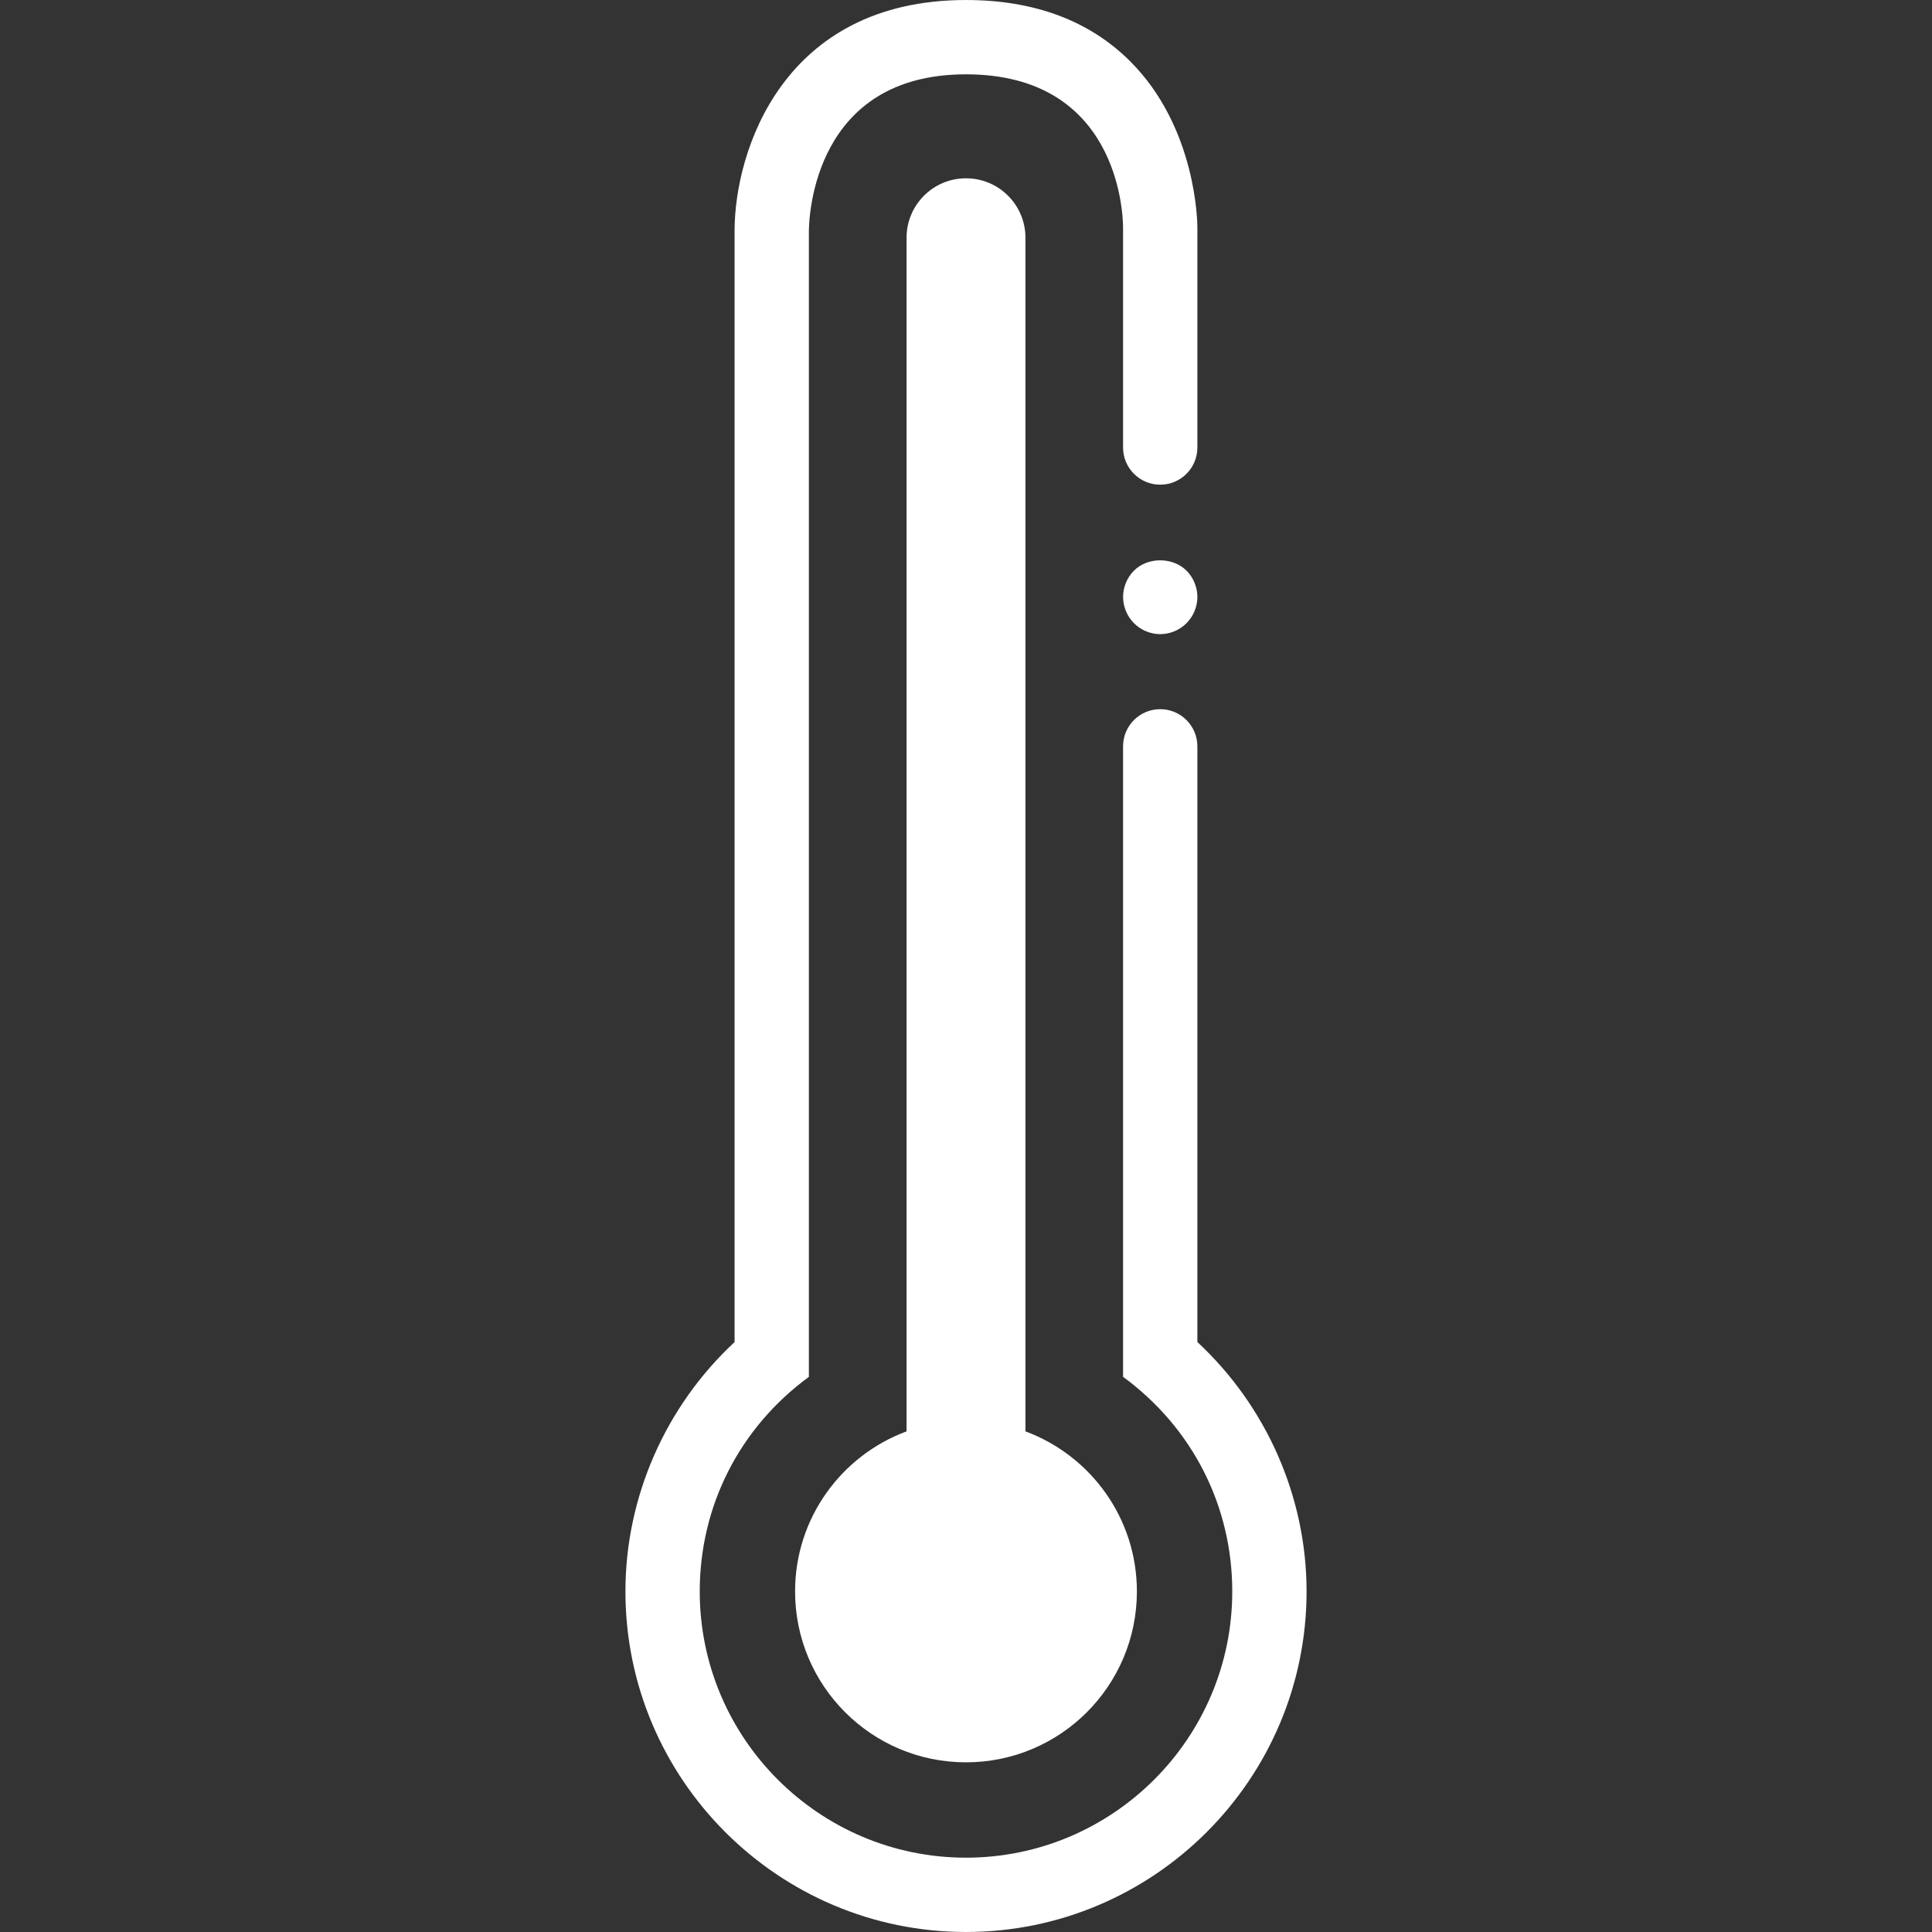 <?xml version="1.0" encoding="utf-8"?>
<!-- Generator: Adobe Illustrator 16.0.2, SVG Export Plug-In . SVG Version: 6.00 Build 0)  -->
<!DOCTYPE svg PUBLIC "-//W3C//DTD SVG 1.1//EN" "http://www.w3.org/Graphics/SVG/1.1/DTD/svg11.dtd">
<svg version="1.1" xmlns="http://www.w3.org/2000/svg" xmlns:xlink="http://www.w3.org/1999/xlink" x="0px" y="0px" width="640px"
	 height="640px" viewBox="0 0 640 640" enable-background="new 0 0 640 640" xml:space="preserve">
<rect x="0" y="0" width="640" height="640" fill="#333333" stroke="none"/>
<g id="Layer_2" display="none">
	<rect x="-8" y="-6" display="inline" fill="#00ADBB" width="657" height="653"/>
</g>
<g id="Layer_3" display="none">
	<g display="inline">
		<path fill="#FFFFFF" d="M627.692,147.692H487.385c-6.798,0-12.308,5.51-12.308,12.308s5.51,12.308,12.308,12.308h128v295.385
			H54.202l0.346-88.567c0.012-3.274-1.278-6.413-3.589-8.735c-2.308-2.317-5.447-3.62-8.719-3.62H24.615v-93.539h17.231
			c6.798,0,12.308-5.51,12.308-12.308v-88.615h334.769c6.798,0,12.308-5.51,12.308-12.308s-5.51-12.308-12.308-12.308H41.846
			c-6.798,0-12.308,5.51-12.308,12.308v88.615H12.308C5.51,248.615,0,254.125,0,260.923v118.154c0,6.798,5.51,12.308,12.308,12.308
			h17.577l-0.346,88.567c-0.012,3.273,1.279,6.413,3.589,8.735c2.308,2.317,5.447,3.62,8.719,3.62h585.846
			c6.798,0,12.308-5.51,12.308-12.308V160C640,153.202,634.49,147.692,627.692,147.692z"/>
		<path fill="#FFFFFF" d="M438.154,172.308c3.25,0,6.398-1.329,8.711-3.594c2.265-2.315,3.597-5.466,3.597-8.714
			c0-3.25-1.332-6.401-3.597-8.714c-4.577-4.579-12.846-4.579-17.428,0c-2.265,2.313-3.592,5.464-3.592,8.714
			c0,3.248,1.327,6.399,3.592,8.714C431.755,170.979,434.904,172.308,438.154,172.308z"/>
		<path fill="#FFFFFF" d="M567.895,430.77c5.851,0,10.567-4.361,10.567-9.731V218.964c0-5.373-4.717-9.733-10.567-9.733H515.11
			c-5.87,0-10.495,4.36-10.495,9.733v202.074c0,5.37,4.625,9.731,10.495,9.731H567.895z"/>
		<path fill="#FFFFFF" d="M401.23,421.038c0,5.37,4.645,9.731,10.515,9.731h52.774c5.841,0,10.558-4.361,10.558-9.731V218.964
			c0-5.373-4.717-9.733-10.558-9.733h-52.774c-5.87,0-10.515,4.36-10.515,9.733V421.038z"/>
		<path fill="#FFFFFF" d="M308.356,209.231c-5.875,0-10.51,4.36-10.51,9.733v202.074c0,5.37,4.635,9.731,10.51,9.731h52.769
			c5.842,0,10.567-4.361,10.567-9.731V218.964c0-5.373-4.726-9.733-10.567-9.733H308.356z"/>
	</g>
</g>
<g id="Layer_9">
	<g>
		<path fill="#FFFFFF" d="M320,59.063c-10.875,0-19.692,8.817-19.692,19.692v395.399c-21.55,8.004-36.928,28.691-36.928,53.023
			c0,31.274,25.341,56.615,56.62,56.615c31.26,0,56.61-25.341,56.61-56.615c0-24.327-15.38-45.015-36.918-53.023V78.755
			C339.692,67.88,330.875,59.063,320,59.063z"/>
		<path fill="#FFFFFF" d="M396.645,444.567V342.12v-14.053v-80.836c0-6.798-5.51-12.308-12.308-12.308
			c-6.799,0-12.308,5.51-12.308,12.308v80.836v14.053v113.918l-0.024,0.034c0.01,0.005,0.015,0.015,0.024,0.02v0.033h0.043
			c22.961,16.855,36.13,42.75,36.13,71.063c0,48.63-39.572,88.192-88.212,88.192c-48.63,0-88.192-39.563-88.192-88.192
			c0-28.313,13.168-54.212,36.128-71.067h0.026v-0.02c0.012-0.009,0.024-0.019,0.036-0.028l-0.036-0.048V288.64v-34.885V76.575
			c0.045-5.317,1.894-51.955,52.048-51.955c50.173,0,51.985,45.52,52.029,50.668v72.961c0,6.798,5.509,12.308,12.308,12.308
			c6.798,0,12.308-5.51,12.308-12.308V75.301c0-1.334-0.217-32.926-22.207-54.938C360.942,6.854,342.63,0.005,320,0.005
			c-60.642,0-76.664,50.053-76.664,76.519v177.231v34.885v155.938c-22.832,21.23-36.154,51.25-36.154,82.61
			c0,62.202,50.606,112.808,112.808,112.808c62.212,0,112.827-50.605,112.827-112.808
			C432.817,495.817,419.49,465.793,396.645,444.567z"/>
		<path fill="#FFFFFF" d="M375.63,189.046c-2.265,2.264-3.597,5.464-3.597,8.714c0,3.199,1.332,6.399,3.597,8.663
			c2.265,2.315,5.466,3.645,8.712,3.645c3.25,0,6.403-1.329,8.716-3.645c2.265-2.264,3.592-5.464,3.592-8.663
			c0-3.25-1.327-6.45-3.592-8.714C388.428,184.466,380.207,184.466,375.63,189.046z"/>
	</g>
</g>
<g id="Layer_8" display="none">
	<g display="inline">
		<path fill="#FFFFFF" d="M574.855,325.457l-209.23-209.233c-3.515-3.517-8.793-4.582-13.413-2.668
			c-4.597,1.904-7.597,6.392-7.597,11.371v83.512L224.102,87.911c-3.524-3.524-8.822-4.577-13.414-2.668
			c-4.596,1.904-7.596,6.392-7.596,11.371v64.129H73.847c-6.799,0-12.308,5.51-12.308,12.308v130.211
			c0,6.798,5.509,12.308,12.308,12.308h61.538v114.834c0,6.798,5.51,12.308,12.308,12.308h196.923V543.39
			c0,4.976,3,9.466,7.597,11.37c1.523,0.63,3.125,0.938,4.706,0.938c3.207,0,6.356-1.25,8.707-3.605l83.688-83.692
			c4.808-4.808,4.808-12.602,0-17.404c-4.808-4.808-12.596-4.808-17.404,0l-62.678,62.678v-83.269
			c0-6.799-5.51-12.309-12.308-12.309H160V315.57h43.092v64.123c0,4.976,3,9.466,7.596,11.37c1.524,0.63,3.12,0.938,4.707,0.938
			c3.202,0,6.351-1.25,8.707-3.605l141.523-141.541c2.438-2.435,3.625-5.635,3.596-8.825c0-0.041,0.01-0.077,0.01-0.118V154.64
			l179.52,179.519l-47.423,47.424c-4.808,4.808-4.808,12.596,0,17.403c2.403,2.404,5.553,3.606,8.702,3.606
			c3.148,0,6.298-1.202,8.701-3.606l56.125-56.125C579.663,338.053,579.663,330.265,574.855,325.457z M227.707,349.976v-46.713
			c0-6.798-5.51-12.308-12.308-12.308H86.154V185.358h129.245c6.798,0,12.308-5.51,12.308-12.308v-46.722L339.52,238.151
			L227.707,349.976z"/>
		<path fill="#FFFFFF" d="M466.855,416.543c-2.264,2.265-3.596,5.467-3.596,8.669c0,3.25,1.332,6.446,3.596,8.711
			c2.313,2.313,5.462,3.597,8.712,3.597s6.399-1.284,8.716-3.597c2.265-2.265,3.592-5.461,3.592-8.711
			c0-3.202-1.327-6.404-3.592-8.717C479.702,411.967,471.433,411.967,466.855,416.543z"/>
	</g>
</g>
<g id="Layer_7" display="none">
	<g display="inline">
		<path fill="#FFFFFF" d="M339.563,86.551c6.712,0.255,12.524-5.007,12.798-11.795c0.279-6.793-5.005-12.522-11.798-12.8
			c-6.77-0.277-13.683-0.416-20.558-0.416c-89.167,0-176.453,23.75-252.426,68.685c-5.848,3.461-7.786,11.009-4.327,16.86
			c2.298,3.882,6.396,6.043,10.606,6.043c2.13,0,4.288-0.553,6.252-1.716c72.181-42.692,155.135-65.257,239.895-65.257
			C326.543,86.155,333.125,86.287,339.563,86.551z"/>
		<path fill="#FFFFFF" d="M572.418,130.234c-41.273-24.408-85.803-42.625-132.346-54.142c-6.602-1.627-13.274,2.39-14.904,8.99
			c-1.635,6.599,2.395,13.272,8.99,14.904C478.02,110.84,520,127.958,558.947,150.869c0.49,0.346,1.01,0.664,1.558,0.947
			c1.788,0.921,3.702,1.355,5.587,1.355c4.485,0,8.816-2.461,11.009-6.714C580.077,140.662,578.029,133.551,572.418,130.234z"/>
		<path fill="#FFFFFF" d="M517.529,236.035c-59.13-36.858-127.434-56.341-197.524-56.341c-70.114,0-138.419,19.481-197.532,56.336
			c-5.767,3.596-7.529,11.188-3.933,16.957c3.599,5.769,11.19,7.526,16.957,3.933c55.2-34.418,119.002-52.611,184.508-52.611
			c65.48,0,129.283,18.195,184.505,52.616c2.023,1.262,4.273,1.865,6.5,1.865c4.105,0,8.12-2.058,10.457-5.801
			C525.058,247.222,523.298,239.631,517.529,236.035z"/>
		<path fill="#FFFFFF" d="M462.765,342.219c-42.015-29.03-91.385-44.372-142.76-44.372c-51.385,0-100.753,15.341-142.765,44.372
			c-5.594,3.857-6.995,11.529-3.13,17.117c3.856,5.596,11.522,7,17.121,3.133c37.882-26.172,82.411-40.008,128.774-40.008
			c46.355,0,90.885,13.836,128.77,40.008c2.134,1.473,4.571,2.184,6.985,2.184c3.903,0,7.745-1.855,10.135-5.316
			C469.76,353.748,468.355,346.076,462.765,342.219z"/>
		<path fill="#FFFFFF" d="M320,519.383c-7.779,0-15.409,3.145-20.875,8.664c-5.515,5.461-8.664,13.096-8.664,20.875
			s3.149,15.355,8.664,20.875c5.466,5.51,13.096,8.664,20.875,8.664c7.78,0,15.409-3.154,20.875-8.664
			c5.51-5.52,8.663-13.096,8.663-20.875s-3.153-15.414-8.663-20.875C335.408,522.527,327.779,519.383,320,519.383z"/>
		<path fill="#FFFFFF" d="M320.005,411.057c-33.669,0-65.792,12.412-90.448,34.951c-5.017,4.586-5.368,12.375-0.781,17.385
			c2.428,2.664,5.752,4.01,9.087,4.01c2.966,0,5.939-1.066,8.3-3.221c20.11-18.385,46.336-28.51,73.842-28.51
			c27.505,0,53.73,10.125,73.841,28.5c5.024,4.596,12.809,4.23,17.39-0.779c4.587-5.02,4.235-12.807-0.783-17.395
			C385.793,423.469,353.668,411.057,320.005,411.057z"/>
		<path fill="#FFFFFF" d="M389.12,91.073c3.25,0,6.399-1.33,8.663-3.594c2.313-2.315,3.645-5.466,3.645-8.714
			c0-3.25-1.332-6.401-3.645-8.714c-4.528-4.579-12.798-4.579-17.379,0c-2.313,2.313-3.592,5.464-3.592,8.714
			c0,3.248,1.279,6.399,3.592,8.714C382.668,89.744,385.87,91.073,389.12,91.073z"/>
	</g>
</g>
<g id="Layer_6" display="none">
	<g display="inline">
		<path fill="#FFFFFF" d="M86.153,320c0-62.461,24.325-121.185,68.491-165.355c4.808-4.806,4.808-12.599,0-17.404
			c-4.804-4.808-12.602-4.808-17.404,0C88.423,186.058,61.538,250.964,61.538,320c0,69.033,26.885,133.938,75.7,182.76
			c2.403,2.403,5.555,3.605,8.704,3.605c3.148,0,6.3-1.202,8.702-3.605c4.808-4.803,4.808-12.597,0.002-17.404
			C110.479,441.183,86.153,382.457,86.153,320z"/>
		<path fill="#FFFFFF" d="M520.024,198.789c2.317,3.813,6.375,5.92,10.528,5.92c2.178,0,4.385-0.579,6.38-1.79
			c5.808-3.529,7.659-11.102,4.13-16.909c-10.75-17.697-23.64-34.105-38.303-48.77c-4.808-4.808-12.597-4.808-17.404,0
			c-4.808,4.806-4.808,12.599,0,17.404C498.63,167.921,510.293,182.771,520.024,198.789z"/>
		<path fill="#FFFFFF" d="M575.688,281.985c-0.995-6.723-7.207-11.398-13.971-10.382c-6.727,0.988-11.375,7.243-10.385,13.969
			c1.668,11.327,2.514,22.909,2.514,34.428c0,62.462-24.321,121.188-68.49,165.355c-4.808,4.808-4.808,12.597,0,17.404
			c2.404,2.403,5.553,3.605,8.702,3.605s6.298-1.202,8.702-3.605c48.817-48.817,75.702-113.722,75.702-182.76
			C578.462,307.289,577.529,294.495,575.688,281.985z"/>
		<path fill="#FFFFFF" d="M320,290.462c-7.779,0-15.409,3.148-20.875,8.663c-5.515,5.467-8.664,13.097-8.664,20.875
			c0,7.779,3.149,15.408,8.664,20.875c5.466,5.51,13.096,8.663,20.875,8.663s15.36-3.153,20.875-8.663
			c5.51-5.467,8.663-13.096,8.663-20.875c0-7.778-3.153-15.408-8.663-20.875C335.36,293.61,327.779,290.462,320,290.462z"/>
		<path fill="#FFFFFF" d="M160,320c0-42.737,16.642-82.918,46.863-113.14c4.805-4.805,4.805-12.598-0.003-17.406
			c-4.808-4.803-12.599-4.805-17.406,0.003c-34.868,34.87-54.069,81.23-54.069,130.543s19.201,95.678,54.072,130.543
			c2.401,2.404,5.553,3.606,8.701,3.606c3.149,0,6.301-1.202,8.702-3.606c4.808-4.808,4.808-12.596,0-17.403
			C176.642,402.918,160,362.74,160,320z"/>
		<path fill="#FFFFFF" d="M450.543,189.457c-4.808-4.808-12.596-4.808-17.403,0c-4.808,4.806-4.808,12.599,0,17.403
			C463.355,237.082,480,277.26,480,320s-16.645,82.918-46.86,113.14c-4.808,4.808-4.808,12.596,0,17.403
			c2.403,2.404,5.553,3.606,8.702,3.606c3.148,0,6.298-1.202,8.701-3.606c34.87-34.865,54.072-81.23,54.072-130.543
			C504.615,270.686,485.413,224.325,450.543,189.457z"/>
		<path fill="#FFFFFF" d="M259.077,241.676c-4.804-4.808-12.602-4.808-17.404,0C220.752,262.594,209.23,290.414,209.23,320
			c0,29.592,11.521,57.408,32.442,78.327c2.401,2.403,5.553,3.605,8.702,3.605c3.148,0,6.301-1.202,8.702-3.605
			c4.808-4.808,4.808-12.597,0-17.404c-16.27-16.273-25.231-37.908-25.231-60.923s8.962-44.648,25.231-60.921
			C263.885,254.274,263.885,246.481,259.077,241.676z"/>
		<path fill="#FFFFFF" d="M398.327,241.678c-4.798-4.808-12.597-4.805-17.404-0.002c-4.808,4.806-4.808,12.599,0,17.406
			c16.27,16.276,25.231,37.908,25.231,60.918s-8.962,44.649-25.231,60.923c-4.808,4.808-4.808,12.602,0,17.404
			c2.404,2.403,5.553,3.605,8.702,3.605s6.303-1.202,8.702-3.605c20.923-20.923,32.442-48.74,32.442-78.327
			C430.77,290.419,419.25,262.604,398.327,241.678z"/>
		<path fill="#FFFFFF" d="M539.077,236.308c0,3.248,1.327,6.45,3.591,8.714c2.317,2.265,5.467,3.594,8.717,3.594
			s6.398-1.329,8.711-3.594c2.265-2.314,3.597-5.466,3.597-8.714c0-3.25-1.332-6.401-3.597-8.714
			c-4.576-4.579-12.846-4.579-17.428,0C540.404,229.906,539.077,233.058,539.077,236.308z"/>
	</g>
</g>
<g id="Layer_5" display="none">
	<g display="inline">
		<path fill="#FFFFFF" d="M329.99,305.053c-4.808-4.798-12.601-4.803-17.408,0.005l-22.274,22.284
			c-4.803,4.808-4.803,12.601,0.005,17.408c2.403,2.399,5.553,3.601,8.702,3.601c3.148,0,6.303-1.201,8.706-3.605l1.26-1.26v136.697
			c0,6.798,5.51,12.308,12.308,12.308c6.799,0,12.308-5.51,12.308-12.308V314.49c0-0.12-0.033-0.235-0.033-0.355
			C333.658,310.86,332.49,307.553,329.99,305.053z"/>
		<path fill="#FFFFFF" d="M566.154,103.385H448.288V73.846c0-6.798-5.509-12.308-12.308-12.308c-6.798,0-12.308,5.51-12.308,12.308
			v29.539H216.322V73.846c0-6.798-5.51-12.308-12.308-12.308c-6.799,0-12.308,5.51-12.308,12.308v29.539H73.846
			c-6.798,0-12.308,5.51-12.308,12.308v113.956c0,0.01,0,0.018,0,0.024s0,0.015,0,0.024v336.447c0,6.798,5.51,12.308,12.308,12.308
			h57.549c6.798,0,12.308-5.51,12.308-12.308c0-6.799-5.51-12.308-12.308-12.308H86.153V241.98h467.692v311.856h-323.99
			c-6.798,0-12.308,5.509-12.308,12.308c0,6.798,5.51,12.308,12.308,12.308h336.299c6.798,0,12.308-5.51,12.308-12.308V115.692
			C578.462,108.895,572.952,103.385,566.154,103.385z M86.153,217.365V128h105.554v29.538c0,6.798,5.509,12.308,12.308,12.308
			c6.798,0,12.308-5.51,12.308-12.308V128h207.351v29.538c0,6.798,5.51,12.308,12.308,12.308c6.799,0,12.308-5.51,12.308-12.308V128
			h105.558v89.365H86.153z"/>
		<path fill="#FFFFFF" d="M171.913,557.438c-2.265,2.317-3.591,5.467-3.591,8.717s1.326,6.398,3.591,8.711
			c2.313,2.265,5.467,3.597,8.717,3.597c3.245,0,6.398-1.332,8.711-3.597c2.265-2.313,3.597-5.461,3.597-8.711
			s-1.332-6.399-3.597-8.717C184.765,552.86,176.49,552.86,171.913,557.438z"/>
	</g>
</g>
<g id="Layer_4" display="none">
	<g display="inline">
		<path fill="#FFFFFF" d="M566.146,247.37c-6.799,0-12.308,5.51-12.308,12.308v294.168H86.152V86.153h467.686v75.063
			c0,6.799,5.509,12.308,12.308,12.308c6.798,0,12.308-5.509,12.308-12.308v-87.37c0-6.798-5.51-12.308-12.308-12.308H73.845
			c-6.798,0-12.308,5.51-12.308,12.308v492.309c0,6.798,5.51,12.308,12.308,12.308h492.301c6.798,0,12.308-5.51,12.308-12.308
			V259.678C578.453,252.88,572.943,247.37,566.146,247.37z"/>
		<path fill="#FFFFFF" d="M557.443,201.742c-2.27,2.265-3.597,5.465-3.597,8.715c0,3.247,1.327,6.398,3.597,8.663
			c2.317,2.314,5.462,3.645,8.712,3.645s6.403-1.33,8.711-3.594c2.27-2.315,3.597-5.467,3.597-8.714c0-3.25-1.327-6.45-3.597-8.715
			C570.289,197.163,562.021,197.163,557.443,201.742z"/>
		<path fill="#FFFFFF" d="M172.311,387.875h295.363c6.798,0,12.308-5.51,12.308-12.308s-5.51-12.308-12.308-12.308H172.311
			c-6.798,0-12.308,5.51-12.308,12.308S165.513,387.875,172.311,387.875z"/>
		<path fill="#FFFFFF" d="M216.616,312.615c18.95,0,30.197-12.467,39.236-22.485c9.454-10.477,15.827-16.899,27.226-16.899
			c10.252,0,16.868,6.248,26.814,16.438c9.972,10.227,22.388,22.947,42.108,22.947c19.49,0,31.25-12.471,40.702-22.49
			c9.875-10.477,16.528-16.895,28.221-16.895c25.395,0,34.597,29.347,34.981,30.602c1.586,5.331,6.48,8.788,11.788,8.788
			c1.145,0,2.317-0.163,3.471-0.505c6.52-1.913,10.26-8.755,8.337-15.279c-0.577-1.966-14.673-48.221-58.577-48.221
			c-22.903,0-35.778,13.651-46.125,24.62C365.905,282.666,360.463,288,352.001,288c-8.895,0-15.105-5.896-24.49-15.52
			c-10.373-10.632-23.281-23.865-44.433-23.865c-22.923,0-35.442,13.877-45.502,25.026C229.302,282.813,224.249,288,216.616,288
			c-26.026,0-31.637-26.25-32.18-29.171c-1.156-6.699-7.531-11.207-14.221-10.033c-6.699,1.156-11.192,7.523-10.034,14.221
			C163.143,280.173,178.751,312.615,216.616,312.615z"/>
	</g>
</g>
</svg>
